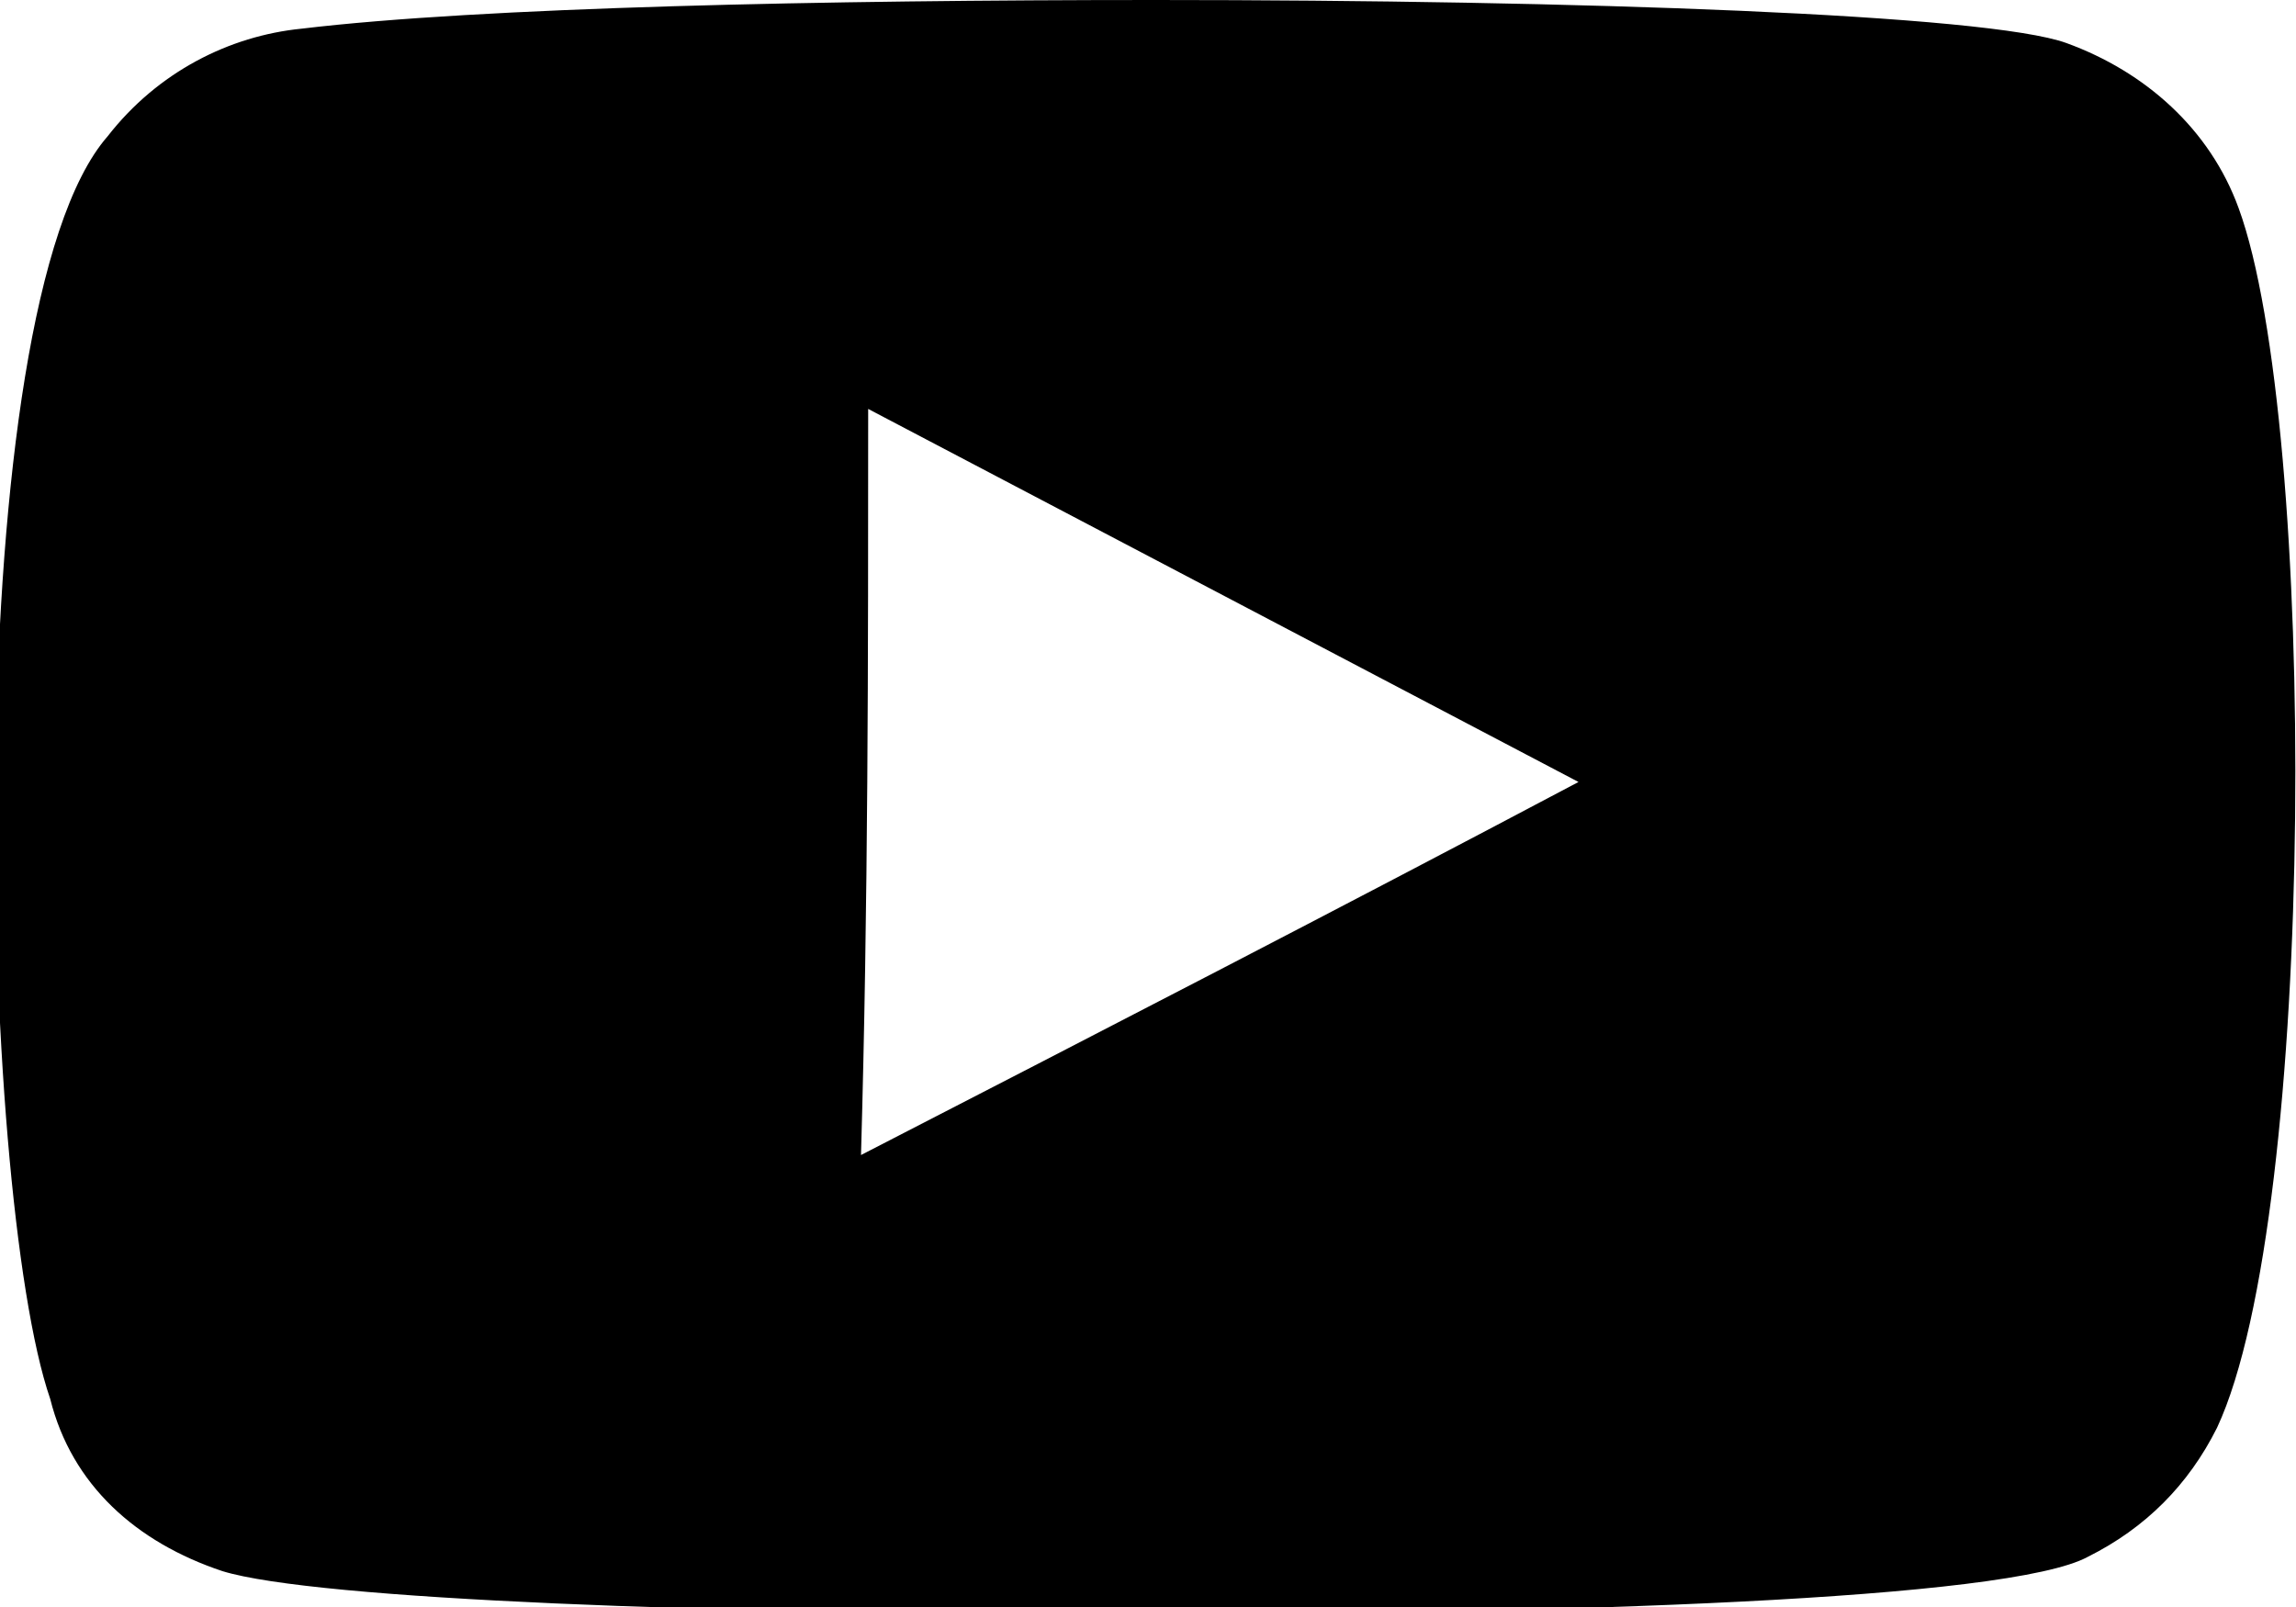 <?xml version="1.0" encoding="utf-8"?>
<!-- Generator: Adobe Illustrator 25.2.1, SVG Export Plug-In . SVG Version: 6.00 Build 0)  -->
<svg version="1.1" id="Camada_1" xmlns="http://www.w3.org/2000/svg" xmlns:xlink="http://www.w3.org/1999/xlink" x="0px" y="0px"
	 viewBox="0 0 32 22.4" style="enable-background:new 0 0 32 22.4;" xml:space="preserve">
<path d="M31.2,2.9c1.1,3,1.1,14-0.3,17c-0.4,0.8-1,1.4-1.8,1.8c-1.1,0.6-7.3,0.8-13.5,0.8c-5.6,0-11.2-0.2-12.5-0.6
	c-1.2-0.4-2.1-1.2-2.4-2.4c-1-2.9-1.3-15.2,0.8-17.6C2.2,1,3.2,0.5,4.2,0.4C6.7,0.1,11.5,0,16.1,0C22,0,27.7,0.2,28.8,0.6
	C29.9,1,30.8,1.8,31.2,2.9z M12,16.1c3.3-1.7,6.6-3.4,10-5.2l-9.9-5.2C12.1,9.2,12.1,12.6,12,16.1"/>
</svg>
